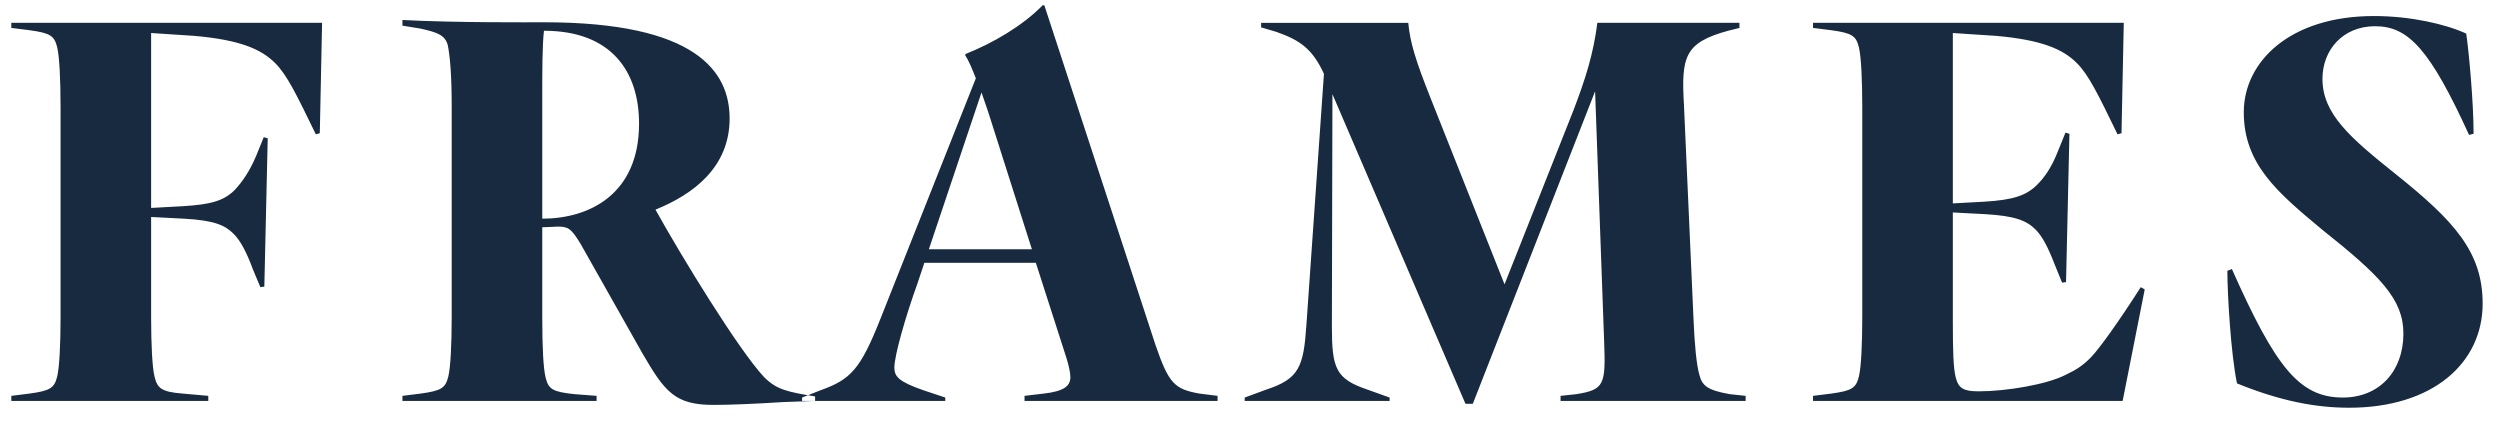 <svg height="18" viewBox="0 0 106 18" width="106" xmlns="http://www.w3.org/2000/svg"><path d="m9.912 9.92c-.36-.36-.792-.576-2.112-.648l-1.392-.072v4.248c0 1.152.048 2.136.144 2.52.12.48.264.648 1.2.72l1.08.096v.216h-8.352v-.216l.768-.096c.888-.12 1.056-.24 1.176-.72.096-.384.144-1.368.144-2.52v-8.904c0-1.176-.048-2.16-.144-2.544-.12-.48-.288-.6-1.176-.72l-.768-.096v-.216h13.176l-.096 4.68-.168.048c-.84-1.728-1.224-2.52-1.728-3.024-.6-.6-1.512-.984-3.432-1.152l-1.824-.12v7.416l1.32-.072c1.248-.072 1.776-.24 2.232-.696.288-.312.624-.768.912-1.464l.312-.768.168.048-.144 6.288-.168.024-.312-.744c-.264-.72-.528-1.224-.816-1.512zm21.024-4.896c0 2.064-1.536 3.216-3.144 3.864 1.104 1.992 3.528 5.952 4.608 7.104.528.528.984.624 2.16.816v.192l-1.368.048c-1.08.072-2.256.12-2.928.12-1.632 0-2.064-.528-3.024-2.184l-2.616-4.632c-.408-.672-.528-.744-.984-.744-.12 0-.336.024-.552.024h-.096v3.816c0 1.32.048 2.184.144 2.568.12.48.288.6 1.224.696l.936.072v.216h-8.232v-.216l.768-.096c.888-.12 1.056-.24 1.176-.72.096-.384.144-1.368.144-2.52v-8.952c0-1.32-.072-2.136-.168-2.592-.12-.408-.408-.528-1.176-.696l-.744-.12v-.24c2.304.12 5.4.096 6 .096 6.456 0 7.872 2.088 7.872 4.08zm-3.84.216c0-2.184-1.152-3.936-4.032-3.936-.072.6-.072 1.776-.072 2.712v5.256c1.992 0 4.104-1.032 4.104-4.032zm12.984 11.616v.144h-6.072v-.144l.792-.312c1.272-.456 1.68-.888 2.52-3l4.056-10.224c-.168-.432-.312-.768-.456-.984l.024-.048c1.152-.456 2.424-1.2 3.264-2.064h.072l4.704 14.376c.576 1.68.816 1.896 1.872 2.088l.768.096v.216h-8.184v-.216l.816-.096c.84-.096 1.128-.312 1.128-.696 0-.192-.072-.504-.168-.816l-1.296-4.032h-4.728l-.288.864c-.504 1.392-.984 3.072-.984 3.576 0 .384.192.6 1.224.96zm1.824-12.096-.288-.84-2.232 6.648h4.368zm21.888 7.296 2.928-7.392c.504-1.32.84-2.376 1.008-3.696h6.024v.216l-.48.12c-1.848.504-1.992 1.104-1.872 3.144l.408 9.144c.048 1.08.12 1.824.24 2.28.12.48.336.672 1.296.84l.672.072v.216h-7.848v-.216l.672-.072c1.176-.192 1.248-.384 1.176-2.232l-.384-10.608-5.184 13.248h-.312l-5.64-13.128-.024 9.84c0 1.8.168 2.232 1.512 2.688l.936.336v.144h-6.144v-.144l.912-.336c1.392-.456 1.584-.96 1.704-2.736l.744-10.656c-.48-1.032-.984-1.416-2.016-1.776l-.648-.192v-.192h6.24c.072.84.336 1.656.936 3.168zm13.08-11.088h13.176l-.096 4.68-.168.048c-.84-1.728-1.224-2.52-1.728-3.024-.6-.6-1.512-.984-3.432-1.152l-1.824-.12v7.224l1.32-.072c1.248-.072 1.8-.264 2.256-.72.288-.288.6-.696.888-1.44l.312-.768.168.048-.144 6.288-.168.024-.312-.768c-.288-.744-.528-1.2-.816-1.488-.384-.384-.888-.576-2.136-.648l-1.368-.072v4.584c0 1.32.024 2.016.12 2.4.12.48.336.6.984.6 1.152 0 2.88-.288 3.672-.696.456-.216.72-.384 1.08-.744.384-.408 1.176-1.512 2.112-2.976l.168.096-.936 4.728h-13.128v-.216l.768-.096c.888-.12 1.056-.24 1.176-.72.096-.384.144-1.368.144-2.52v-8.904c0-1.176-.048-2.16-.144-2.544-.12-.48-.288-.6-1.176-.72l-.768-.096zm27.696.456c.12.816.312 2.952.312 4.248l-.192.048c-1.656-3.624-2.568-4.608-3.984-4.608-1.368 0-2.232 1.008-2.232 2.232 0 1.488 1.176 2.496 3.096 4.032 2.496 1.992 3.696 3.312 3.696 5.496 0 2.52-2.112 4.416-5.664 4.416-1.416 0-2.928-.288-4.752-1.032-.264-1.272-.408-3.816-.408-4.776l.192-.072c1.848 4.152 2.856 5.448 4.704 5.448 1.536 0 2.568-1.104 2.568-2.712 0-1.464-.984-2.448-3.456-4.416-1.872-1.56-3.312-2.76-3.312-4.968 0-2.136 1.944-4.08 5.52-4.08 1.536 0 3.024.336 3.912.744z" fill="#182a3f" fill-rule="evenodd"/></svg>